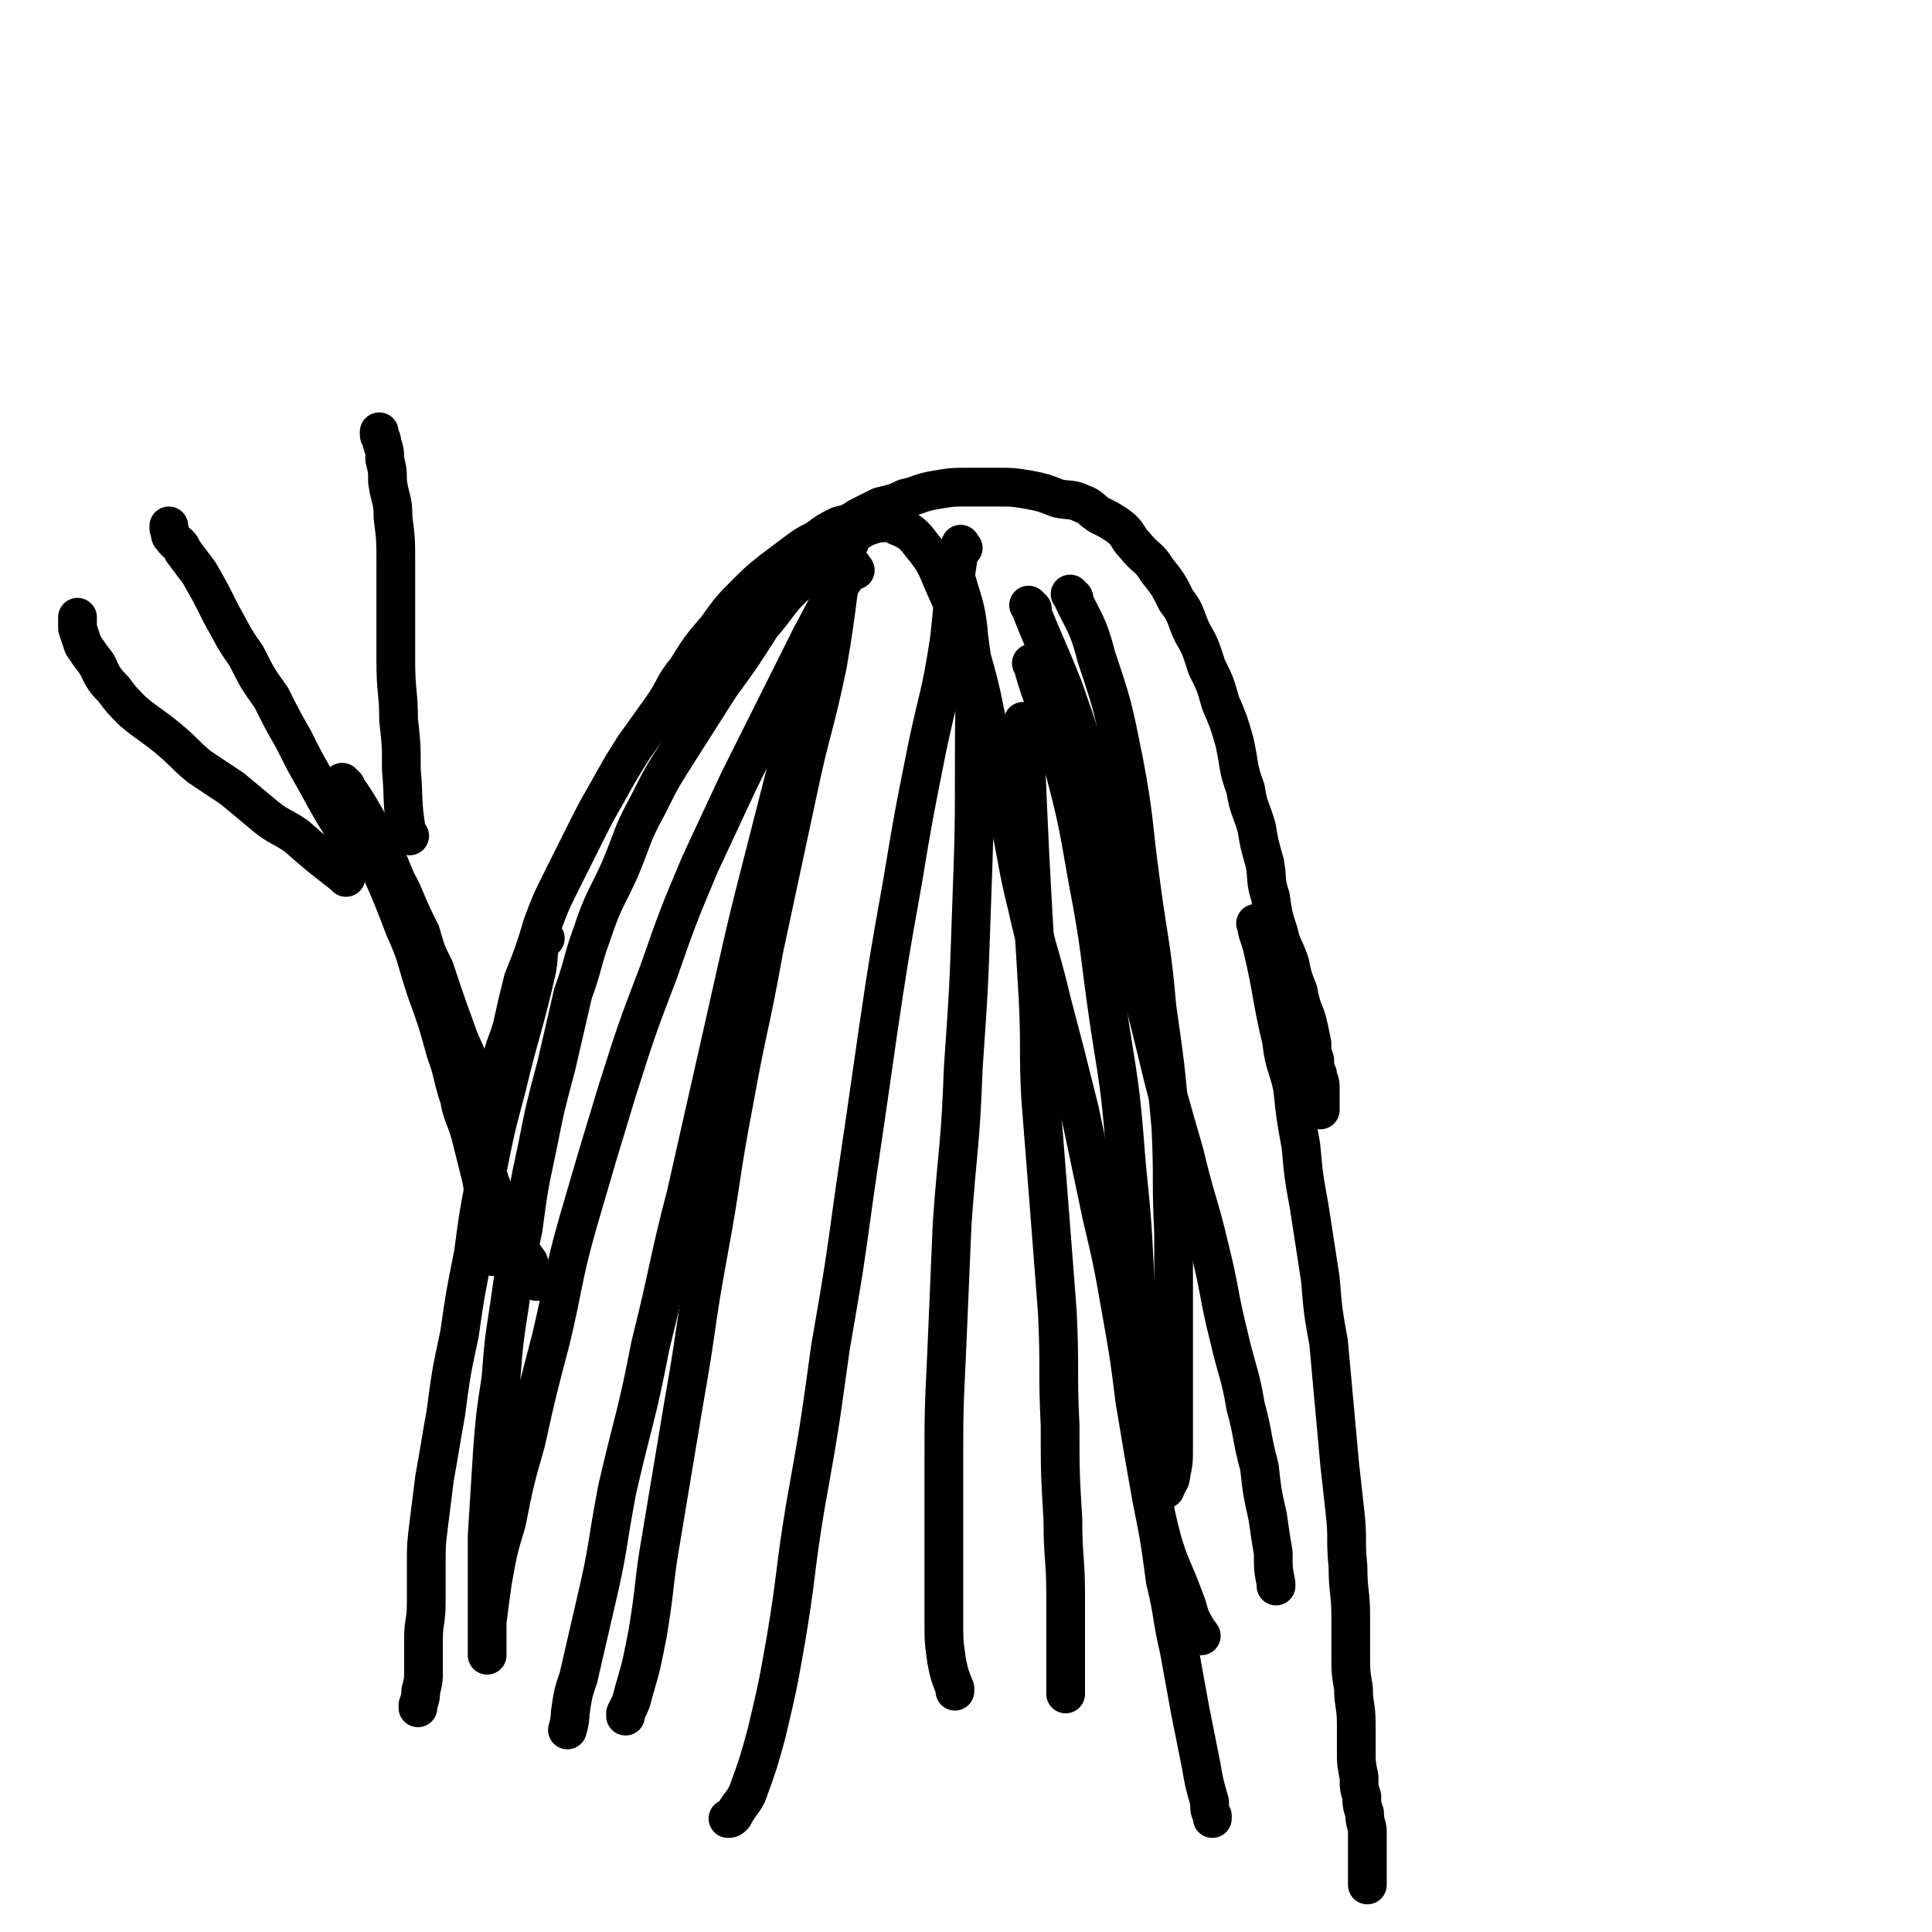 <svg viewBox='0 0 698 698' version='1.1' xmlns='http://www.w3.org/2000/svg' xmlns:xlink='http://www.w3.org/1999/xlink'><g fill='none' stroke='#000000' stroke-width='14' stroke-linecap='round' stroke-linejoin='round'><path d='M182,386c-1,-1 -2,-1 -1,-1 1,-7 2,-7 4,-14 2,-9 2,-9 4,-17 4,-10 4,-10 7,-20 3,-8 3,-8 7,-16 4,-8 4,-8 8,-16 4,-8 4,-8 8,-15 5,-9 5,-9 10,-17 5,-7 5,-7 10,-14 5,-7 4,-8 9,-14 5,-8 5,-8 11,-15 5,-7 5,-7 11,-13 4,-4 4,-4 9,-8 4,-3 4,-3 8,-6 4,-3 4,-3 8,-5 4,-3 4,-3 8,-5 4,-1 4,-1 7,-3 4,-2 4,-2 8,-4 4,-1 5,-1 9,-3 5,-1 5,-2 11,-3 6,-1 6,-1 12,-1 5,0 5,0 11,0 5,0 5,0 11,1 5,1 5,1 10,3 4,1 5,0 9,2 3,1 3,2 6,4 4,2 4,2 7,4 4,3 3,4 6,7 4,5 5,4 8,9 4,5 4,5 7,11 4,5 3,6 6,12 3,5 3,6 5,12 3,6 3,6 5,13 3,7 3,7 5,14 2,9 1,9 4,17 1,7 2,7 4,14 1,6 1,6 3,13 1,6 0,6 2,12 1,7 1,7 3,13 1,5 2,5 4,11 1,5 1,5 3,10 1,5 1,5 3,10 1,4 1,4 2,9 0,3 0,3 1,6 0,3 0,3 1,5 0,2 1,2 1,5 0,1 0,1 0,3 0,1 0,1 0,3 0,0 0,0 0,1 0,0 0,0 0,1 0,0 0,0 0,0 '/><path d='M197,339c-1,-1 -1,-2 -1,-1 -2,5 -1,6 -2,12 -5,22 -6,22 -11,43 -4,15 -4,15 -7,30 -3,15 -3,15 -5,30 -3,15 -3,15 -5,29 -3,14 -3,14 -5,29 -2,11 -2,12 -4,23 -1,8 -1,8 -2,16 -1,8 -1,8 -1,15 0,7 0,7 0,14 0,7 -1,7 -1,13 0,6 0,6 0,12 0,3 0,3 -1,7 0,2 0,2 -1,5 0,0 0,0 0,1 0,0 0,0 0,0 '/><path d='M455,335c-1,-1 -2,-2 -1,-1 0,3 1,4 2,8 4,17 3,17 7,34 1,9 2,8 4,17 1,10 1,10 3,21 1,11 1,11 3,22 2,13 2,13 4,26 1,12 1,12 3,23 1,11 1,11 2,22 1,11 1,11 2,22 1,9 1,9 2,18 1,9 0,9 1,19 0,9 1,9 1,18 0,7 0,7 0,14 0,6 0,6 1,12 0,6 1,6 1,13 0,5 0,5 0,10 0,4 0,4 1,9 0,4 0,4 1,7 0,3 0,3 1,6 0,4 1,4 1,7 0,3 0,3 0,5 0,3 0,3 0,5 0,2 0,2 0,4 0,2 0,2 0,4 0,0 0,0 0,1 0,0 0,0 0,0 '/><path d='M174,397c-1,-1 -1,-1 -1,-1 -2,-5 -1,-6 -3,-10 -2,-7 -3,-7 -5,-13 -4,-11 -4,-11 -8,-23 -3,-6 -3,-6 -5,-13 -3,-6 -3,-6 -6,-13 -2,-5 -3,-5 -5,-11 -2,-4 -2,-4 -4,-7 -1,-2 -1,-2 -3,-4 -1,-1 -1,-1 -2,-2 0,0 -1,-1 -1,-1 '/><path d='M148,302c-1,-1 -1,-1 -1,-1 -2,-12 -1,-12 -2,-23 0,-9 0,-9 -1,-18 0,-10 -1,-10 -1,-21 0,-9 0,-9 0,-19 0,-8 0,-8 0,-16 0,-9 0,-9 -1,-17 0,-7 -1,-6 -2,-13 0,-4 0,-4 -1,-8 0,-3 0,-3 -1,-6 0,-2 -1,-2 -1,-3 0,0 0,0 0,-1 0,0 0,0 0,0 '/><path d='M125,317c-1,-1 -1,-1 -1,-1 -9,-7 -9,-7 -17,-14 -6,-4 -6,-3 -11,-7 -6,-5 -6,-5 -12,-10 -6,-4 -6,-4 -12,-8 -6,-5 -5,-5 -11,-10 -6,-5 -7,-5 -13,-10 -4,-4 -4,-4 -7,-8 -4,-4 -4,-5 -6,-9 -3,-4 -3,-4 -5,-7 -1,-3 -1,-3 -2,-6 0,-2 0,-2 0,-3 0,0 0,0 0,-1 0,0 0,0 0,0 '/><path d='M128,305c-1,-1 -1,-1 -1,-1 -7,-11 -7,-11 -13,-22 -4,-7 -4,-7 -8,-15 -4,-7 -4,-7 -8,-15 -5,-7 -5,-7 -9,-15 -5,-7 -5,-8 -9,-15 -4,-8 -4,-8 -8,-15 -3,-4 -3,-4 -6,-8 -1,-3 -2,-2 -4,-5 -1,-1 0,-1 -1,-3 0,-1 0,-1 0,-1 '/><path d='M125,284c-1,-1 -2,-2 -1,-1 2,3 3,4 6,9 5,9 5,8 9,17 5,10 4,10 8,21 4,11 5,11 8,23 4,12 3,12 6,24 4,11 4,10 7,21 3,10 3,10 6,20 3,9 3,9 6,17 3,7 3,7 6,13 2,4 2,4 5,8 1,3 1,3 3,6 0,0 0,0 0,1 0,0 0,0 0,0 '/><path d='M134,305c-1,-1 -2,-2 -1,-1 6,14 7,15 13,31 5,11 4,11 8,23 4,11 4,11 7,22 3,8 2,8 5,17 1,6 2,6 4,13 2,8 2,8 4,16 1,6 1,6 2,13 1,4 1,4 2,8 0,2 0,2 0,5 0,1 0,2 0,2 '/><path d='M309,206c-1,-1 -1,-2 -1,-1 -8,11 -8,12 -15,25 -6,12 -6,12 -12,24 -7,14 -7,14 -14,28 -7,15 -7,15 -14,30 -8,19 -8,19 -15,39 -8,21 -8,21 -15,43 -7,23 -7,23 -14,47 -6,21 -5,22 -10,43 -5,19 -5,19 -9,37 -4,14 -4,14 -7,29 -3,10 -3,10 -5,21 -1,7 -1,7 -2,15 0,4 0,4 0,8 0,2 0,2 0,3 0,0 0,1 0,1 0,-11 0,-12 0,-23 0,-10 0,-10 0,-20 1,-16 1,-16 2,-32 1,-12 1,-12 3,-25 1,-13 1,-13 3,-26 2,-14 2,-14 5,-28 2,-15 2,-15 5,-29 3,-15 3,-15 7,-30 3,-13 3,-13 6,-26 4,-11 3,-11 7,-22 4,-12 5,-12 10,-23 5,-12 4,-12 10,-23 5,-10 5,-10 12,-21 7,-11 7,-11 14,-22 8,-11 8,-11 15,-22 7,-8 6,-9 14,-16 5,-6 6,-6 12,-11 4,-4 4,-4 9,-7 3,-2 4,-2 7,-3 4,0 4,-1 7,1 5,2 6,3 9,7 5,6 5,7 8,14 5,11 5,12 9,23 4,14 4,14 7,29 4,16 4,16 7,31 4,17 3,17 7,33 4,18 5,18 9,35 5,19 5,19 10,39 4,19 4,19 8,38 4,17 4,17 7,34 3,17 3,17 5,33 3,18 3,18 6,35 3,15 3,15 5,30 3,12 2,12 5,25 2,11 2,11 4,22 2,10 2,10 4,20 1,6 1,6 3,13 0,3 0,3 1,5 0,1 0,1 0,1 '/><path d='M374,241c-1,-1 -2,-2 -1,-1 4,15 6,15 10,32 6,23 6,23 10,46 5,26 4,26 8,53 4,25 4,25 6,50 2,20 2,20 3,40 1,16 0,16 1,33 1,17 1,17 4,33 2,15 1,15 5,30 3,10 4,10 8,21 2,5 1,5 4,10 0,2 1,1 2,3 0,0 0,0 0,0 '/><path d='M388,216c-1,-1 -2,-2 -1,-1 4,9 6,10 9,22 6,18 6,18 10,38 4,21 3,21 6,43 3,23 4,23 6,46 3,21 3,21 5,43 1,19 0,19 1,38 0,17 0,17 0,34 0,13 0,13 0,25 0,10 0,10 0,19 0,5 0,5 -1,10 0,2 -1,2 -2,5 0,0 0,0 0,0 '/><path d='M348,198c-1,-1 -1,-2 -1,-1 -3,16 -2,17 -4,34 -3,20 -4,20 -8,39 -5,25 -5,25 -9,49 -5,28 -5,28 -9,55 -4,28 -4,28 -8,55 -4,29 -4,29 -9,58 -4,29 -4,29 -9,57 -4,24 -3,24 -7,48 -3,17 -3,17 -7,34 -3,11 -3,11 -7,22 -2,4 -3,4 -5,8 -1,1 -1,1 -2,1 0,0 0,0 0,0 '/><path d='M307,196c-1,-1 -1,-2 -1,-1 -4,21 -3,22 -7,45 -5,24 -6,23 -11,47 -6,28 -6,28 -12,56 -5,28 -6,28 -11,56 -5,26 -4,26 -9,53 -5,27 -4,27 -9,55 -4,24 -4,24 -8,48 -3,17 -2,17 -5,35 -2,10 -2,11 -5,21 -1,4 -1,4 -3,8 0,1 0,1 0,1 '/><path d='M306,206c-1,-1 -1,-2 -1,-1 -15,49 -15,50 -28,101 -8,31 -8,32 -15,63 -7,31 -7,31 -14,62 -7,27 -6,27 -13,55 -5,26 -6,26 -12,52 -4,21 -3,21 -8,42 -3,13 -3,13 -6,26 -2,6 -2,6 -3,13 0,3 -1,6 -1,6 '/><path d='M345,203c-1,-1 -2,-2 -1,-1 2,13 5,14 6,28 3,21 2,21 2,42 0,28 0,28 -1,56 -1,29 -1,29 -3,58 -1,28 -2,28 -4,56 -1,23 -1,23 -2,47 -1,21 -1,21 -1,41 0,16 0,16 0,32 0,12 0,12 0,23 0,8 0,8 1,15 1,5 1,5 3,10 0,0 0,0 0,1 '/><path d='M371,262c-1,-1 -2,-2 -1,-1 2,48 2,49 5,99 1,19 0,19 1,37 3,38 3,38 6,77 1,21 0,21 1,41 0,17 0,17 1,34 0,14 1,14 1,27 0,9 0,9 0,17 0,7 0,7 0,13 0,3 0,3 0,6 0,0 0,0 0,0 '/><path d='M373,220c-1,-1 -2,-2 -1,-1 5,13 6,14 12,29 6,17 6,17 11,36 6,22 5,22 11,45 5,23 5,23 11,47 5,21 5,20 11,41 4,17 5,17 9,34 4,16 3,16 7,32 3,13 4,13 6,25 3,11 2,11 5,22 1,9 1,9 3,18 1,7 1,7 2,13 0,6 0,6 1,11 0,0 0,0 0,1 '/></g>
</svg>